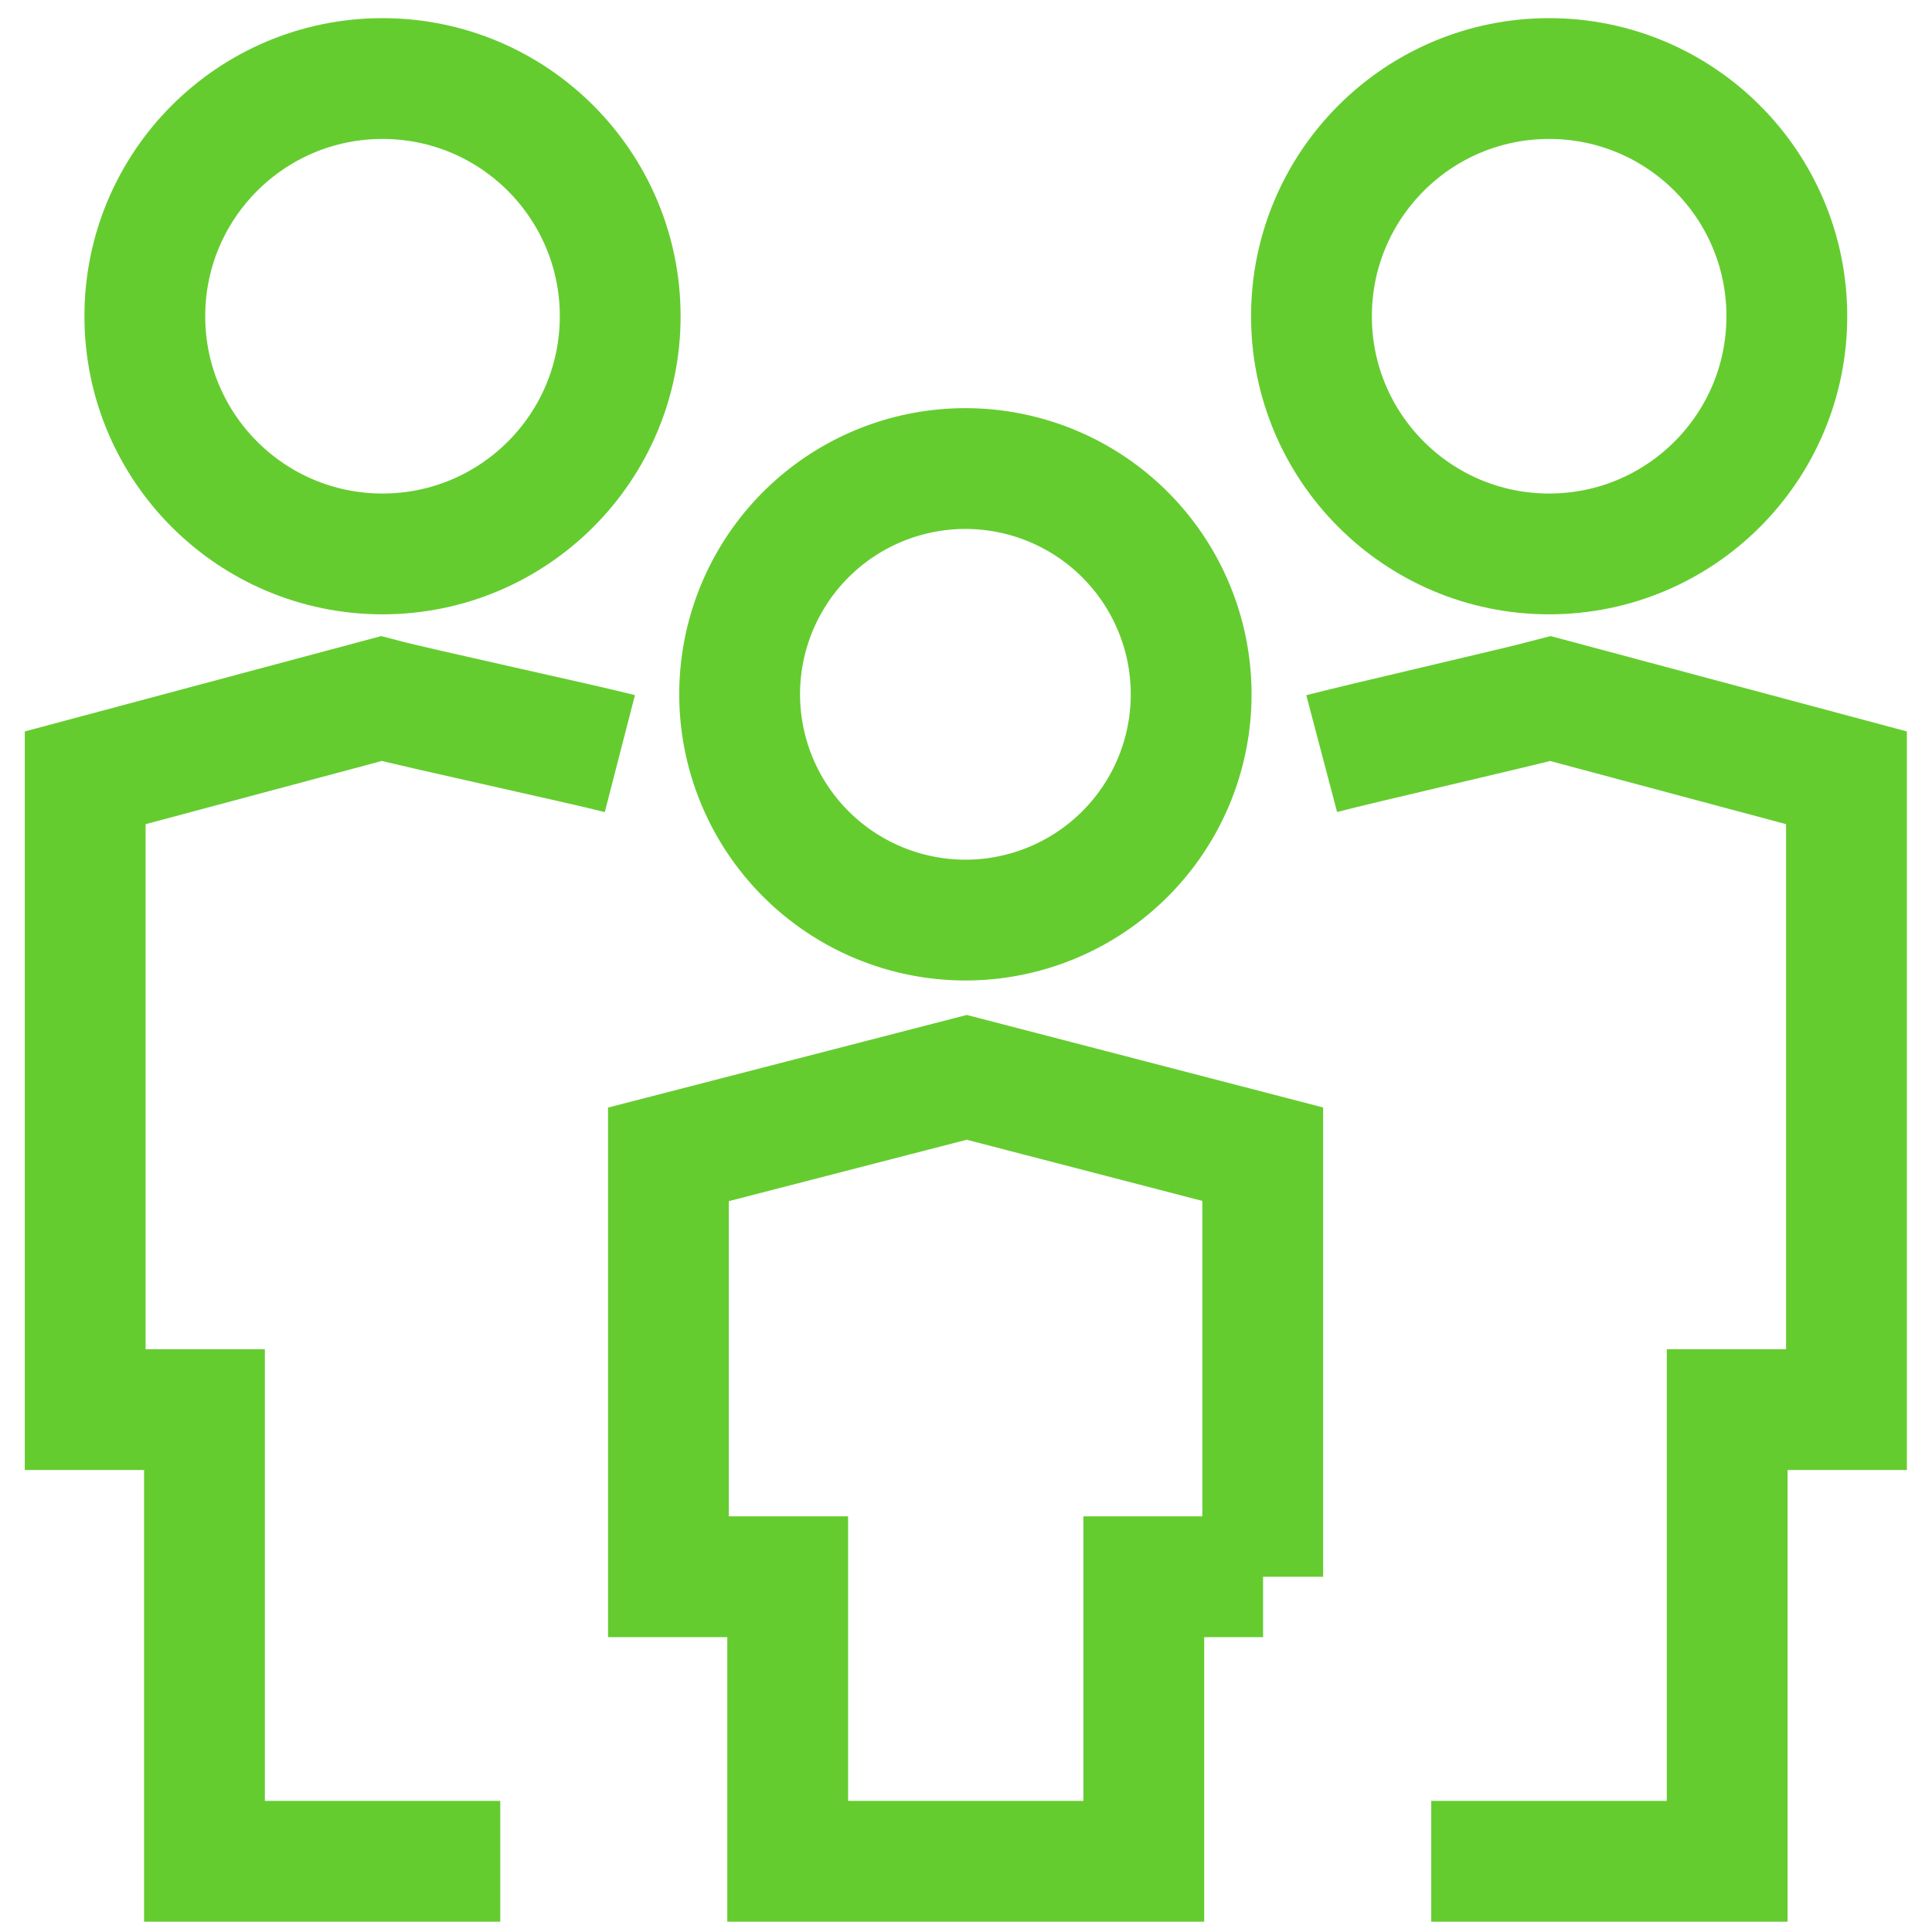 <svg id="Ebene_1" data-name="Ebene 1" xmlns="http://www.w3.org/2000/svg" viewBox="0 0 113.39 113.39"><defs><style>.cls-1{fill:none;stroke:#65cc30;stroke-width:7.09px;}</style></defs><path class="cls-1" d="M84,109.24h17.37V82.73h7V45.65L91,41c-2.15.57-11.27,2.66-13.43,3.23"/><path class="cls-1" d="M29.36,109.24H12V82.73H5V45.65L22.38,41c2.15.57,11.79,2.66,14,3.23"/><circle class="cls-1" cx="22.45" cy="18.56" r="13.95"/><circle class="cls-1" cx="90.92" cy="18.56" r="13.95"/><path class="cls-1" d="M56.67,54A13.25,13.25,0,1,0,43.41,40.79,13.26,13.26,0,0,0,56.67,54Z"/><path class="cls-1" d="M74.11,92.54V67.74L56.74,63.23,39.23,67.75V92.54h7v16.7H67.13V92.54h7Z"/></svg>